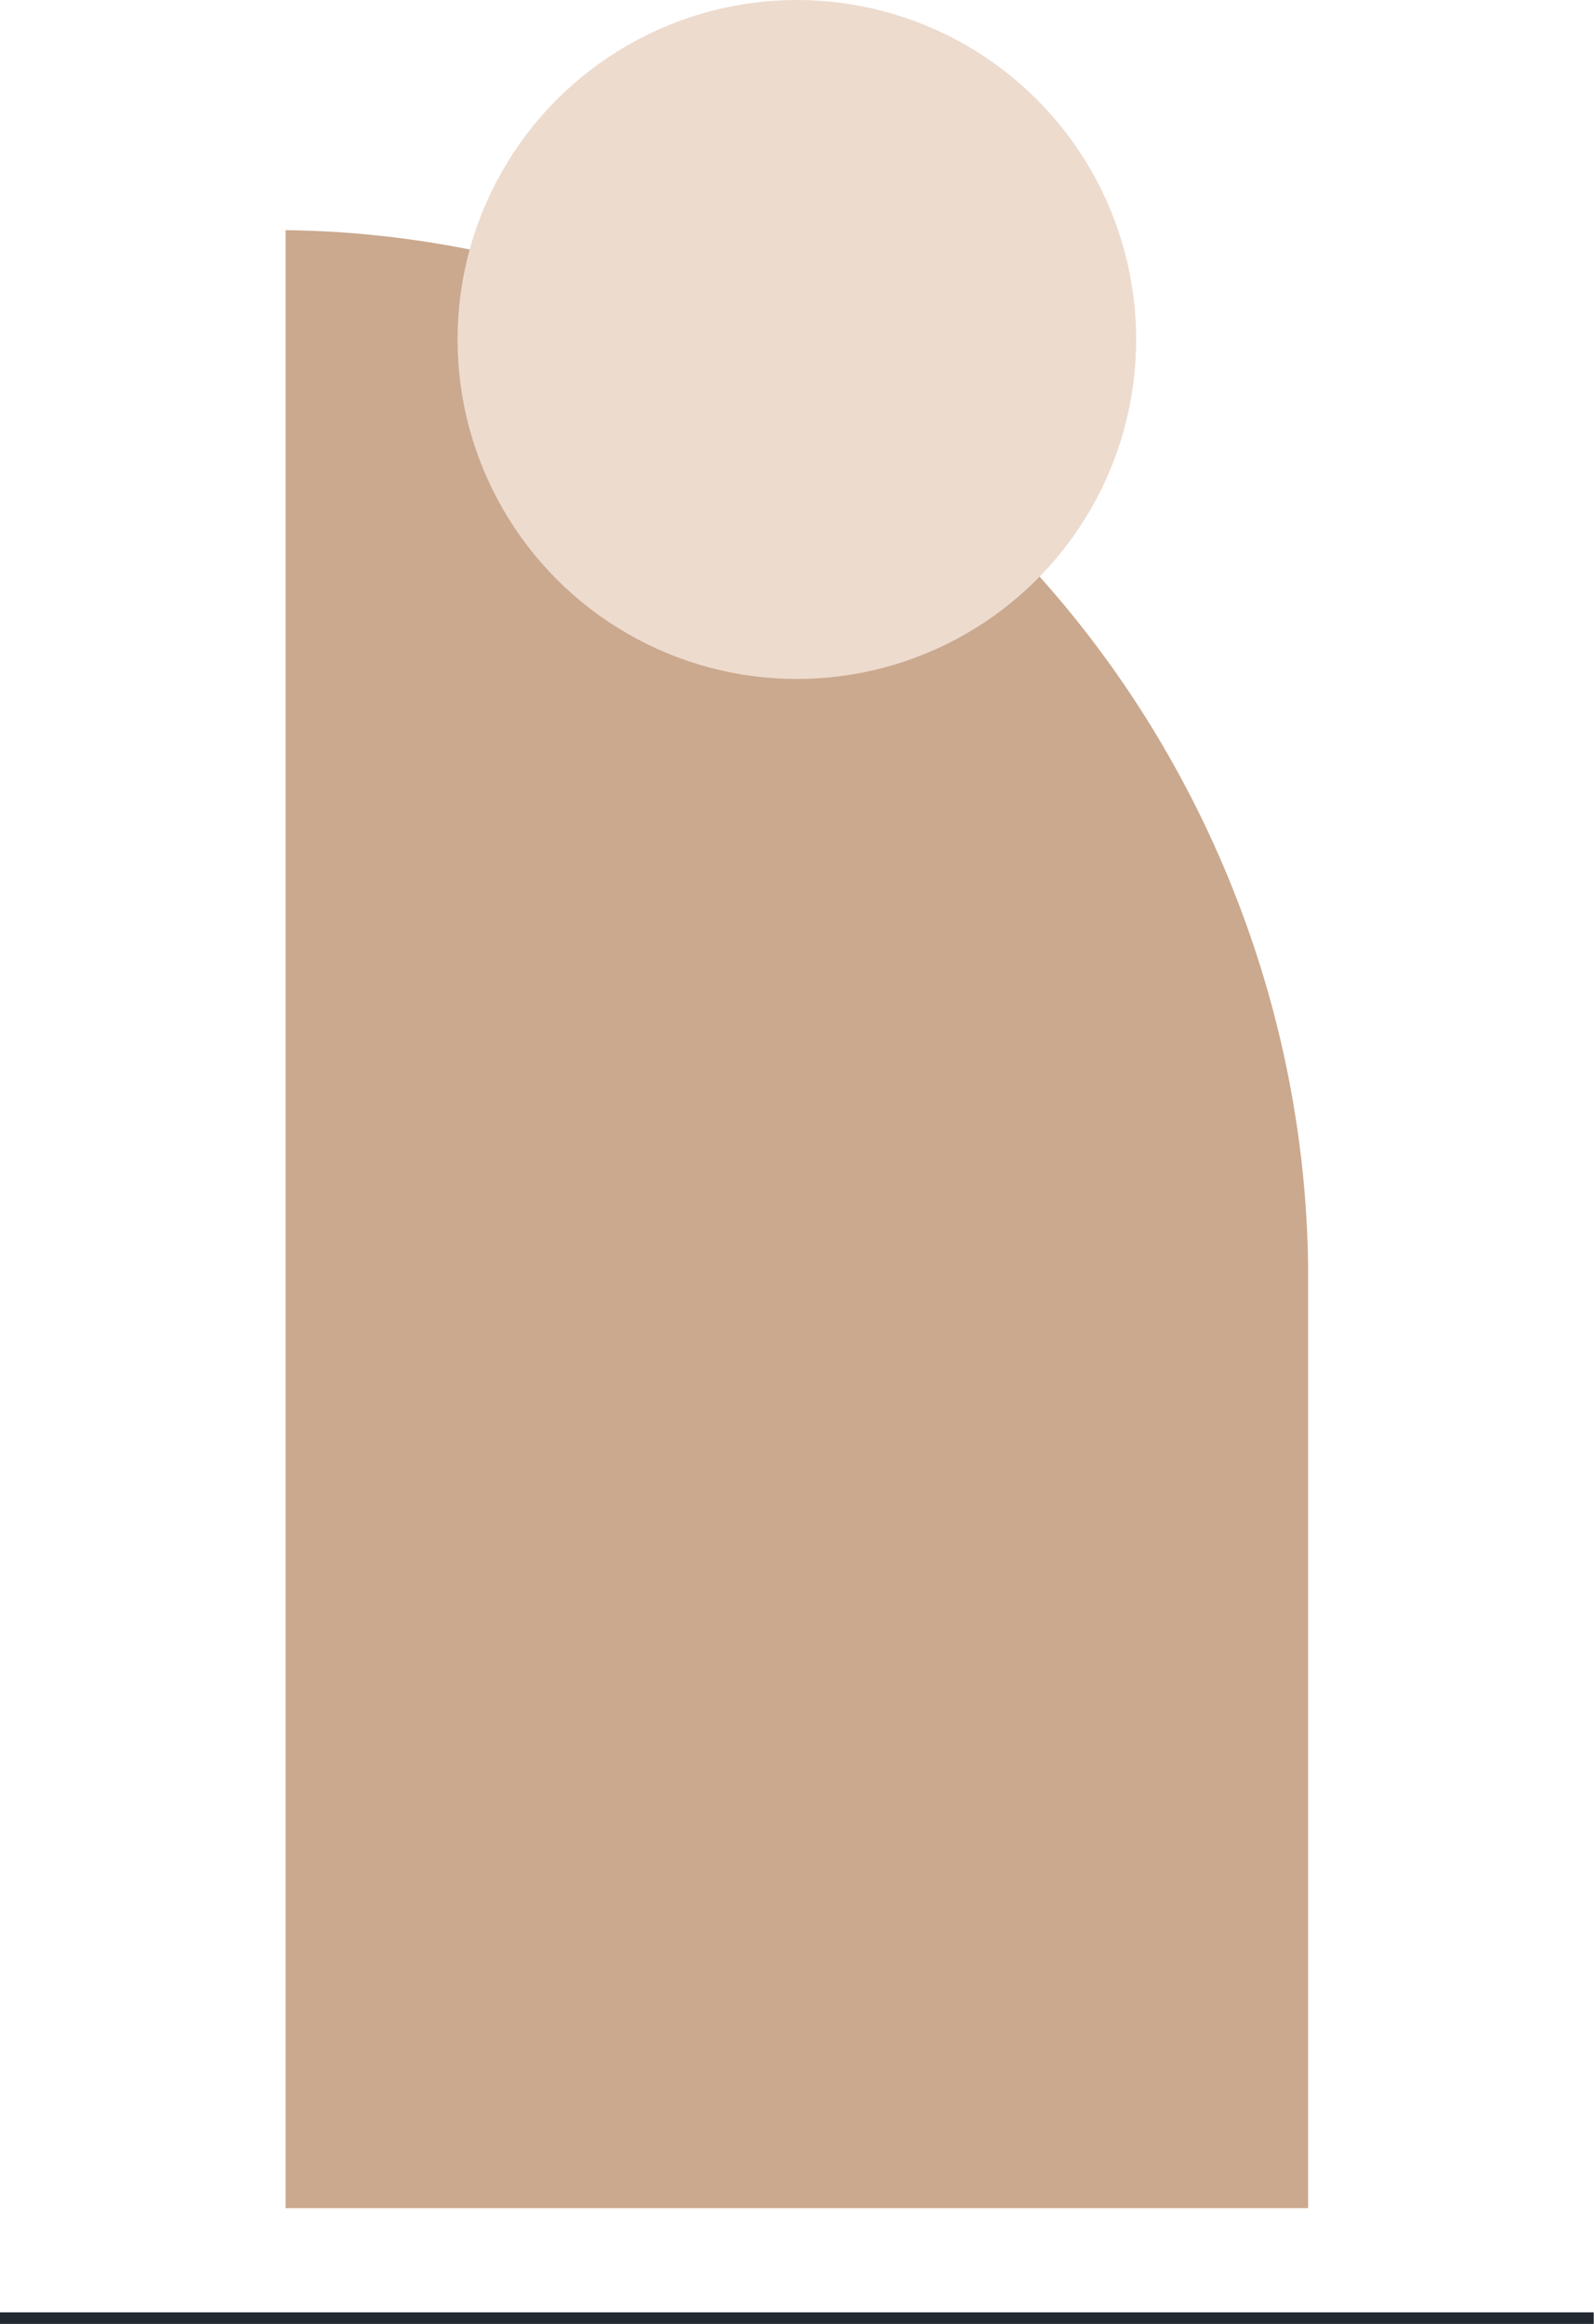<?xml version="1.0" encoding="UTF-8"?>
<!DOCTYPE svg PUBLIC '-//W3C//DTD SVG 1.0//EN'
          'http://www.w3.org/TR/2001/REC-SVG-20010904/DTD/svg10.dtd'>
<svg height="301.2" preserveAspectRatio="xMidYMid meet" version="1.0" viewBox="-0.0 0.0 206.7 301.2" width="206.7" xmlns="http://www.w3.org/2000/svg" xmlns:xlink="http://www.w3.org/1999/xlink" zoomAndPan="magnify"
><g id="change1_1"
  ><path d="M169.626,281.839c0-22.677,0-45.354,0-68.029c0-16.585,0-33.169,0-49.754 c-0.402-33.759-13.664-66.738-36.723-91.408c-24.818-26.554-59.471-42.393-95.866-42.819c0,6.304,0,12.607,0,18.91 c0,21.032,0,42.064,0,63.096c0,26.415,0,52.829,0,79.244c0,22.596,0,45.192,0,67.788c0,9.106,0,18.214,0,27.32 c4.572,0,9.146,0,13.718,0c24.463,0,48.926,0,73.389,0c15.161,0,30.321,0,45.483,0 C169.626,284.737,169.626,283.288,169.626,281.839z" fill="#CAA98F"
  /></g
  ><g id="change2_1"
  ><circle cx="103.331" cy="44" fill="#EDDBCE" r="44"
  /></g
  ><path d="M206.664 300.442L0 300.441" fill="none" stroke="#222931" stroke-width="1.5"
/></svg
>
